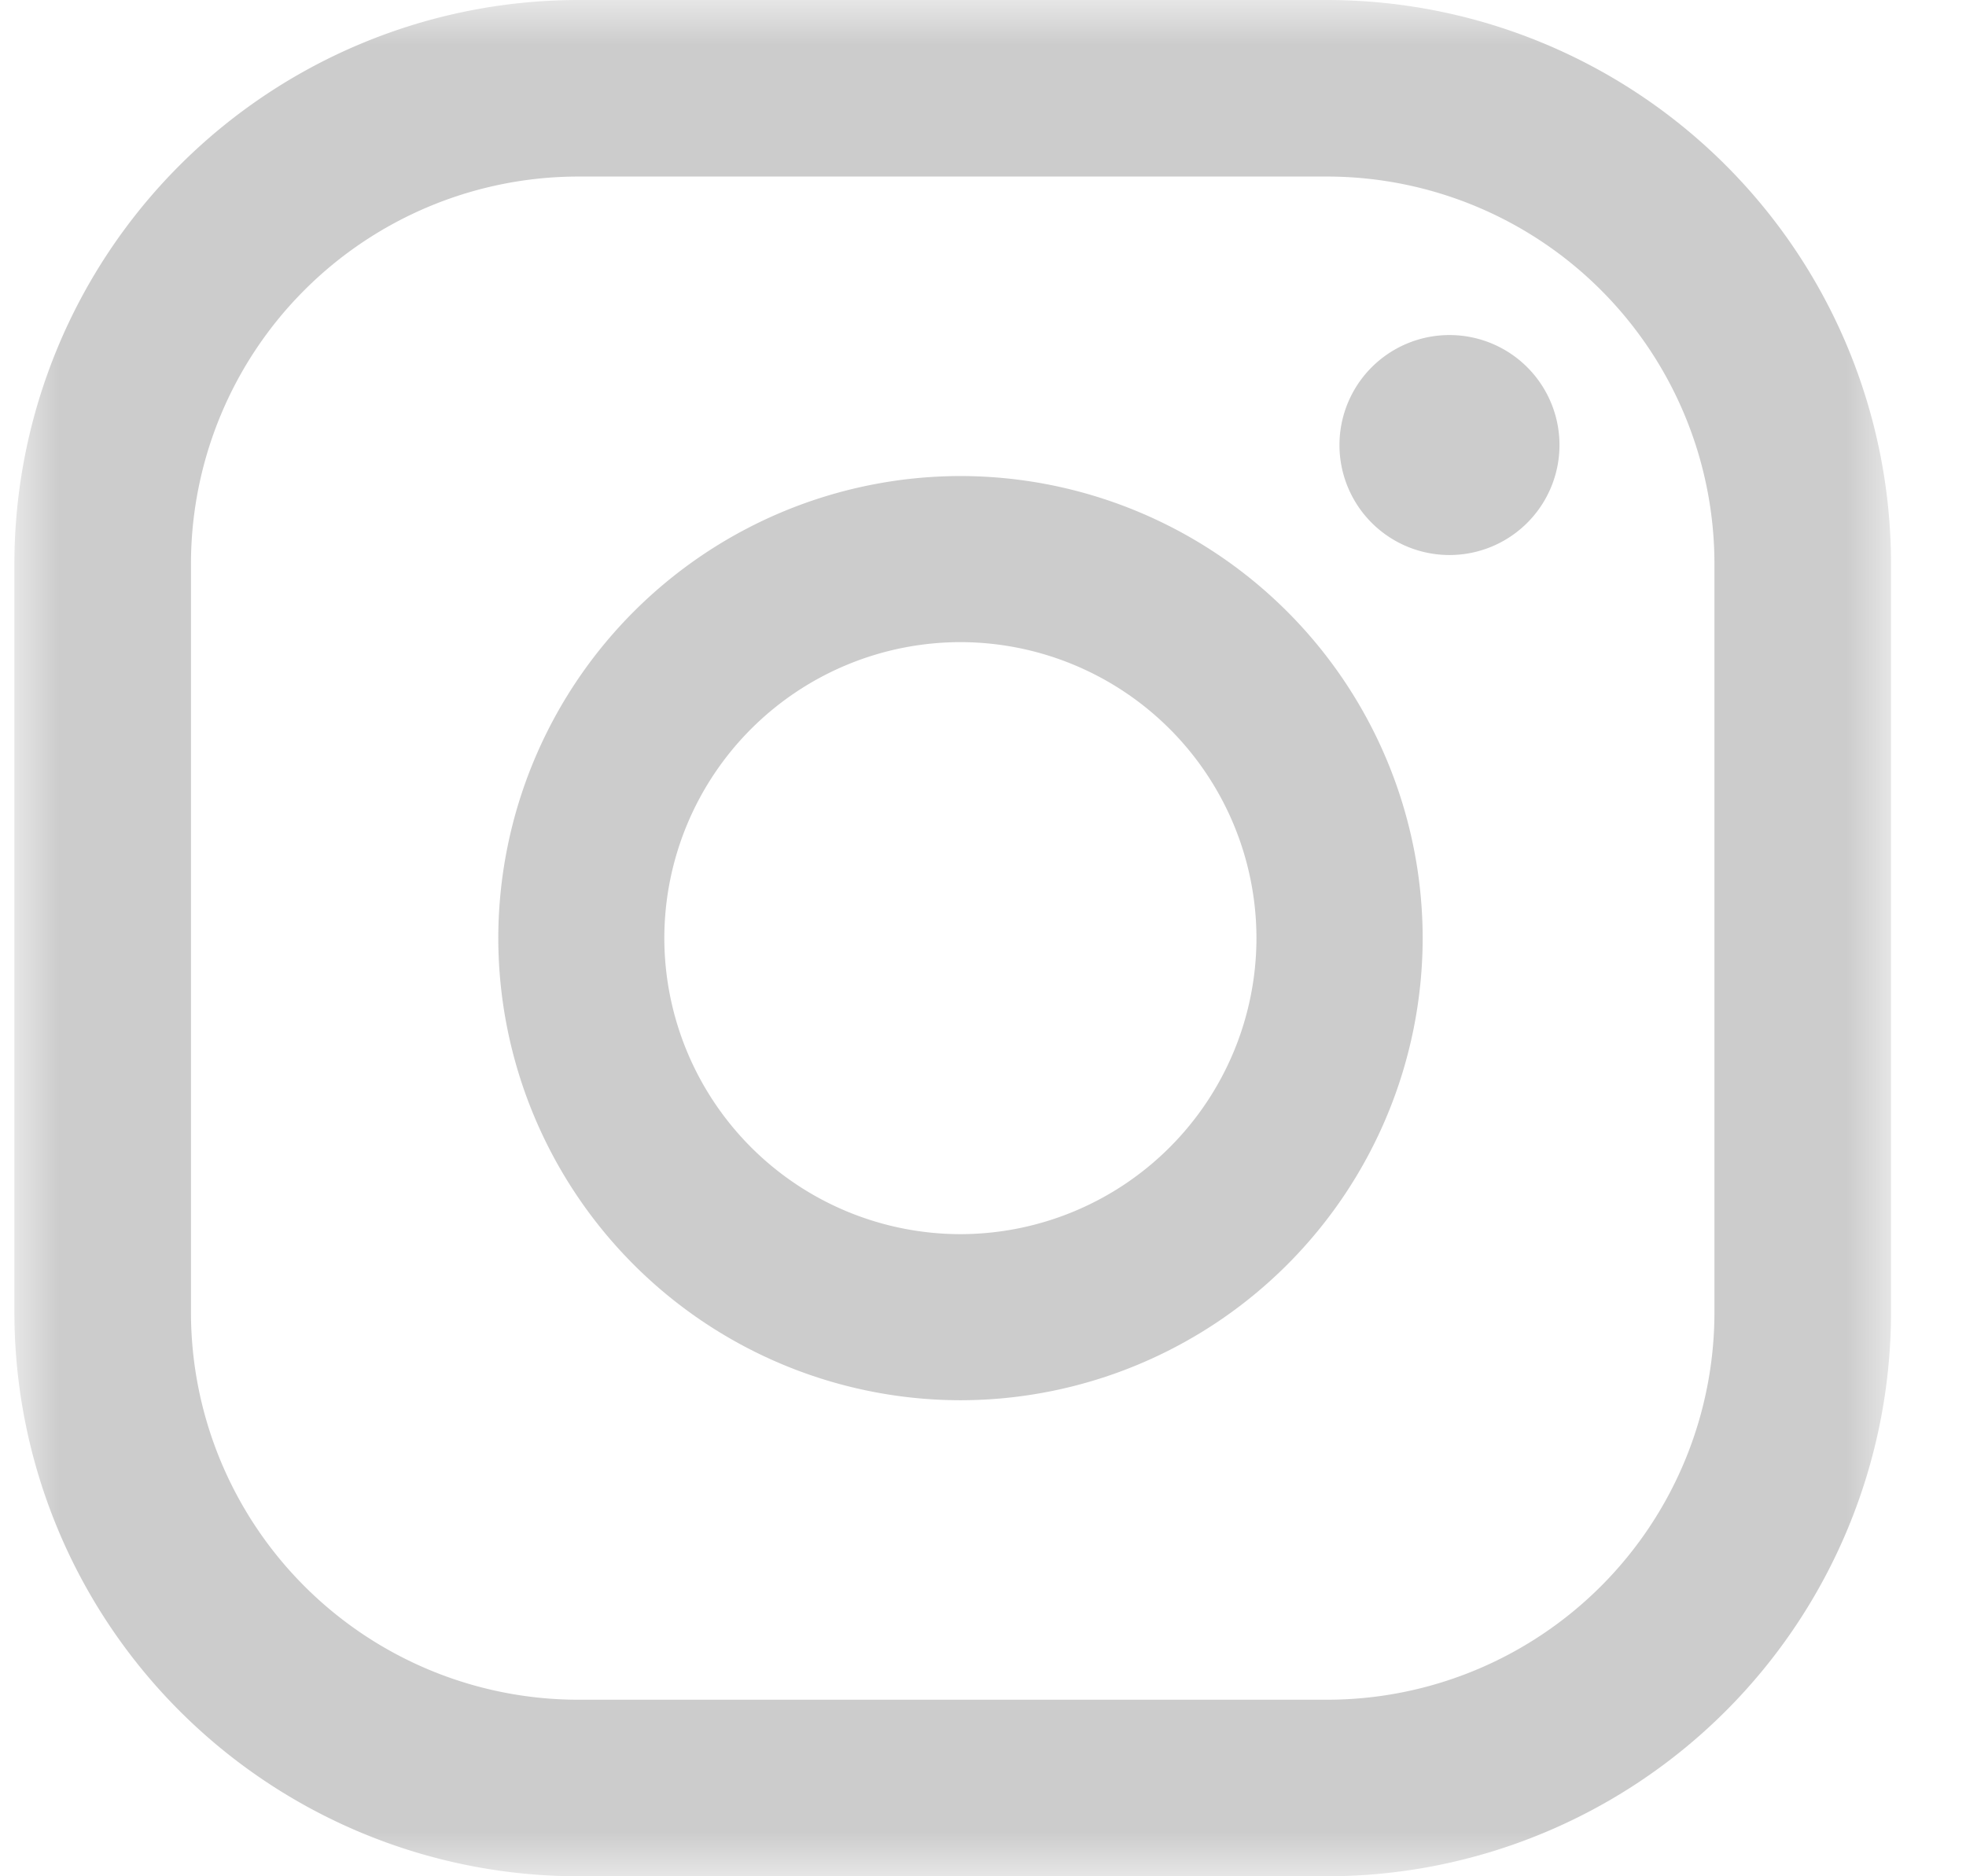 <svg width="22" height="21" viewBox="0 0 22 21" xmlns="http://www.w3.org/2000/svg" xmlns:xlink="http://www.w3.org/1999/xlink">
    <defs>
        <path id="a" d="M0 0h21v21H0z"/>
    </defs>
    <g fill="none" fill-rule="evenodd">
        <path d="M16.22 3.75a1.231 1.231 0 1 0 0 2.462 1.231 1.231 0 0 0 0-2.462M10.747 13.813A3.317 3.317 0 0 1 7.434 10.5a3.316 3.316 0 0 1 3.313-3.313A3.316 3.316 0 0 1 14.06 10.5a3.316 3.316 0 0 1-3.313 3.313m0-8.485A5.178 5.178 0 0 0 5.576 10.5a5.178 5.178 0 0 0 5.171 5.172A5.178 5.178 0 0 0 15.92 10.5a5.177 5.177 0 0 0-5.172-5.172" fill="#CCC"/>
        <g transform="translate(.161)">
            <mask id="b" fill="#fff">
                <use xlink:href="#a"/>
            </mask>
            <path d="M6.308 1.976a4.337 4.337 0 0 0-4.332 4.332v8.384a4.337 4.337 0 0 0 4.332 4.332h8.384a4.337 4.337 0 0 0 4.332-4.332V6.308a4.337 4.337 0 0 0-4.332-4.332H6.308zM14.692 21H6.308A6.315 6.315 0 0 1 0 14.692V6.308A6.315 6.315 0 0 1 6.308 0h8.384A6.315 6.315 0 0 1 21 6.308v8.384A6.315 6.315 0 0 1 14.692 21z" fill="#CCC" mask="url(#b)"/>
        </g>
    </g>
</svg>
